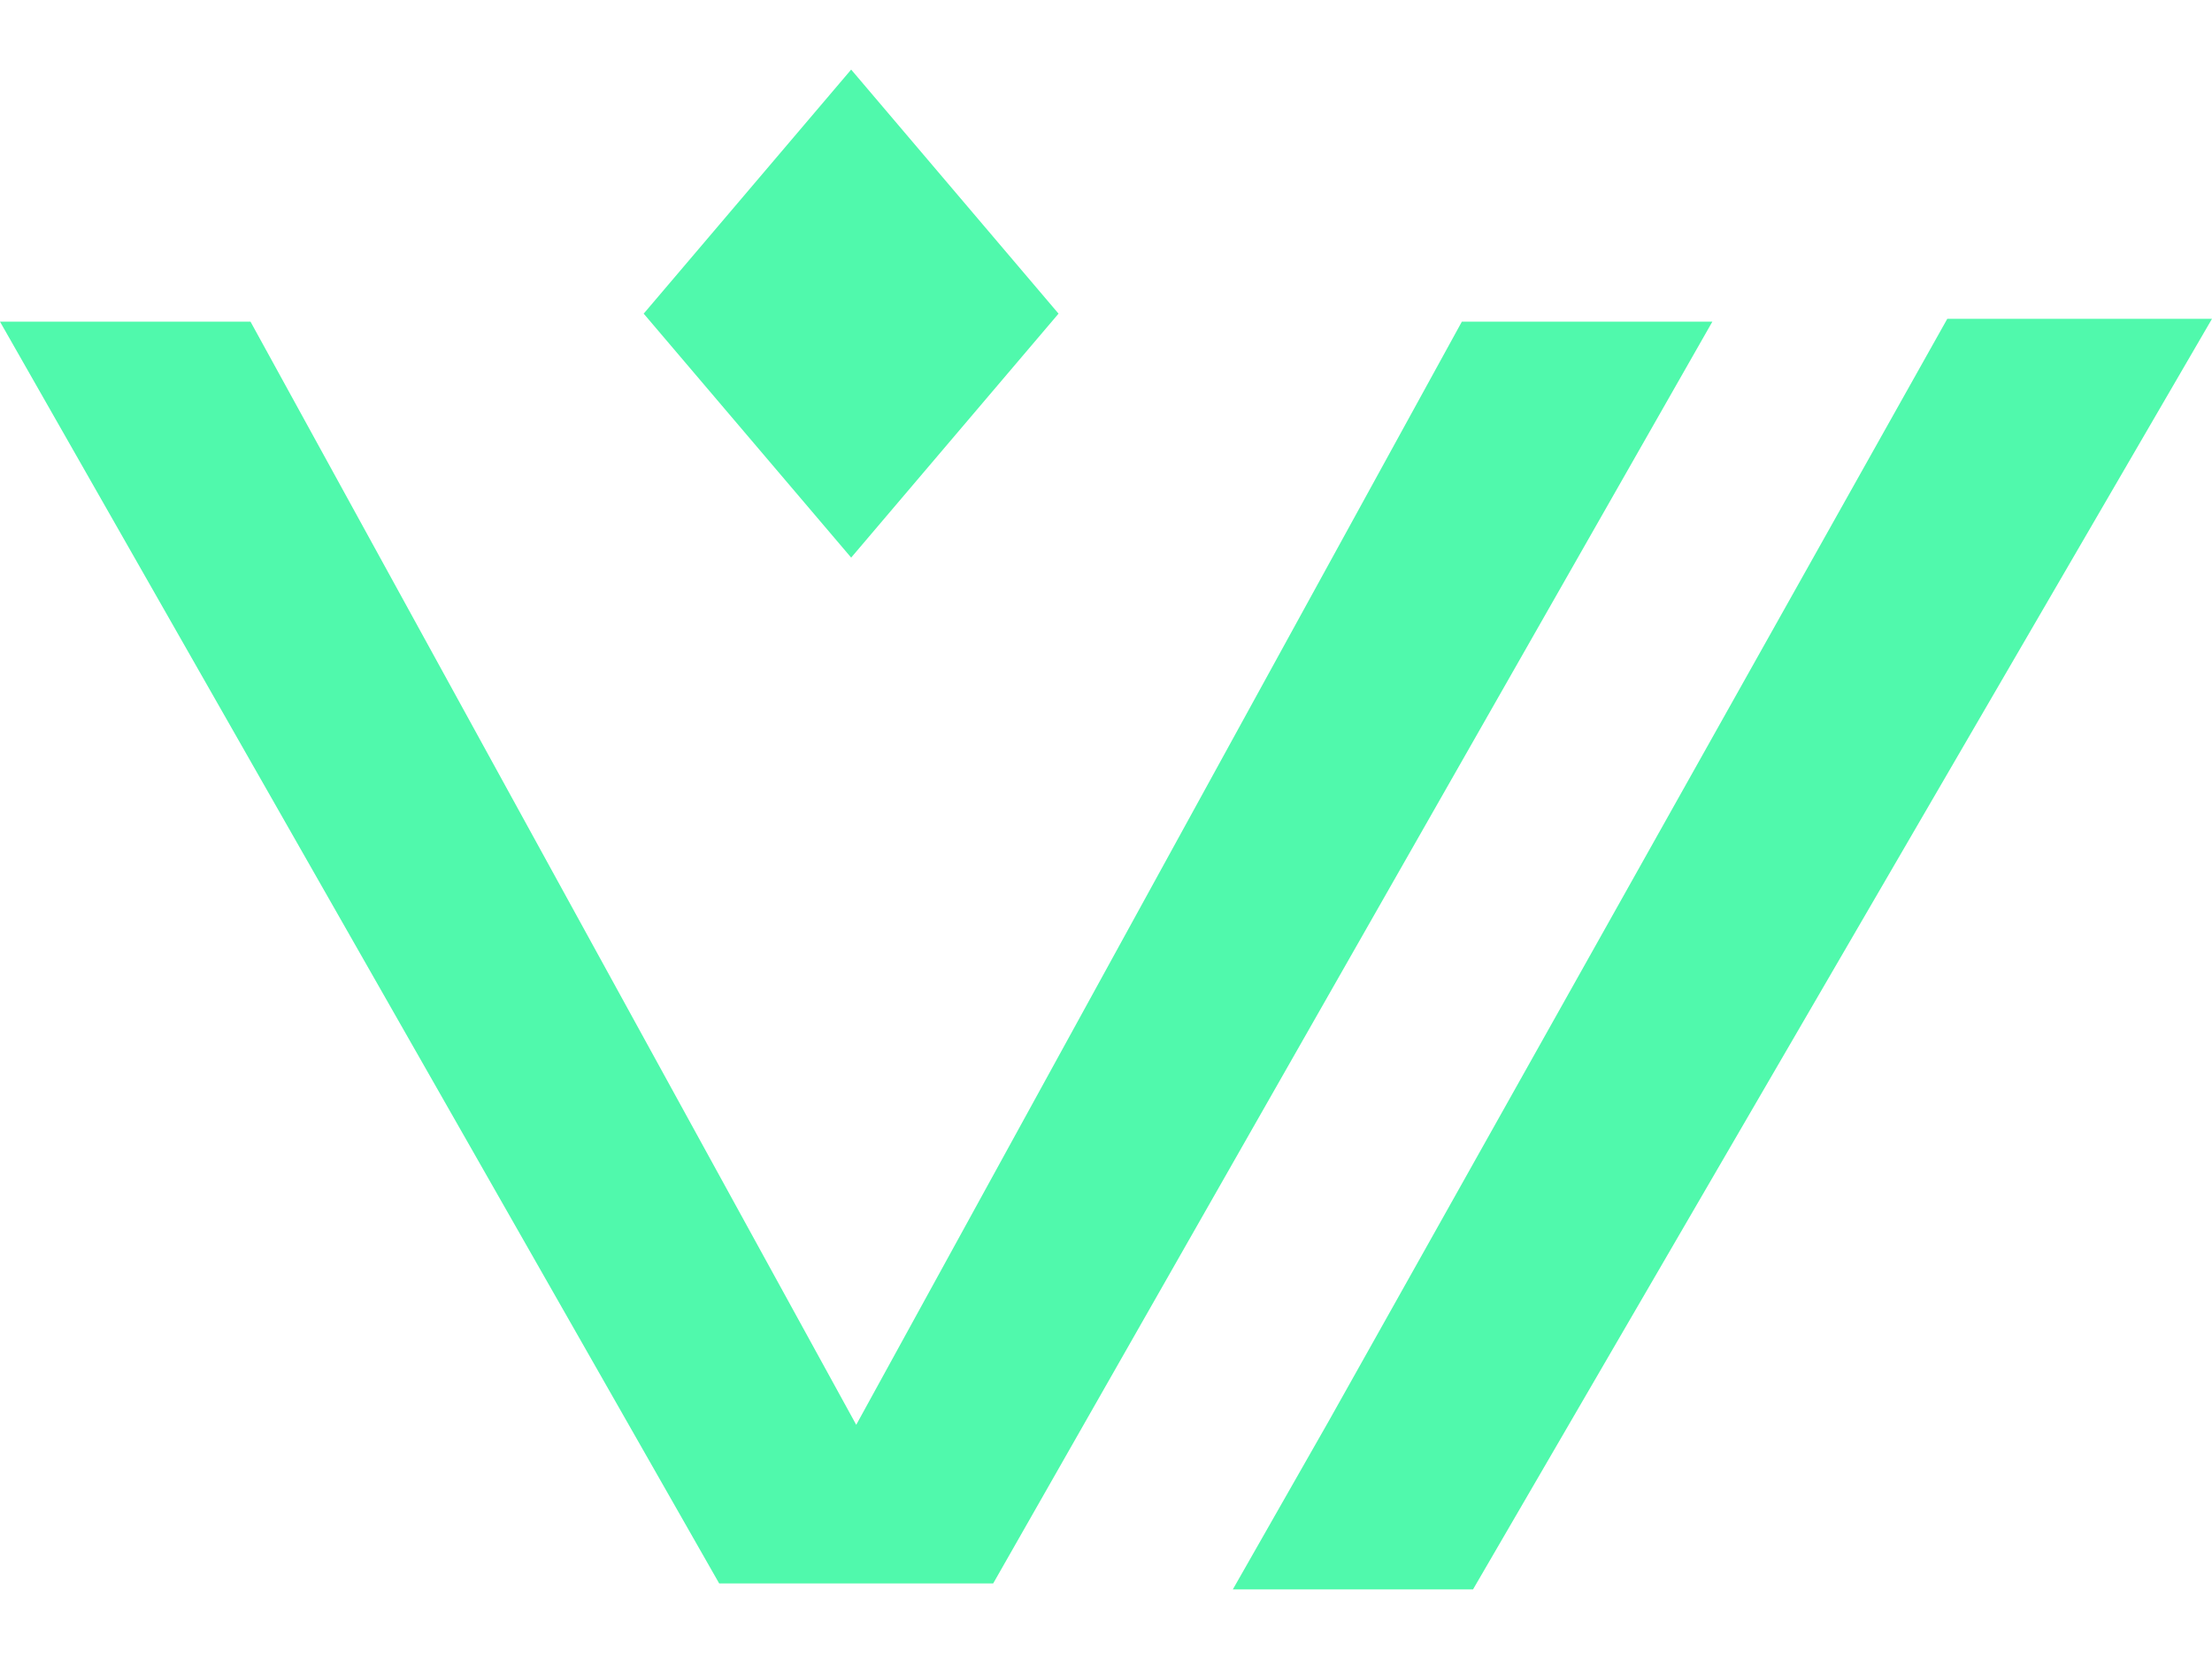 <svg width="24" height="18" viewBox="0 0 24 18" fill="none" xmlns="http://www.w3.org/2000/svg">
<path d="M15.861 3.49H18.579L10.776 17.18H7.803L0 3.49H2.718L9.29 15.459L15.861 3.49Z" fill="#50F9AC"/>
<path d="M21.128 3.459H24L15.982 17.245H12.842H13.376L14.412 15.427L21.128 3.459Z" fill="#50F9AC"/>
<path d="M11.485 3.403L9.235 0.755L6.984 3.403L9.235 6.05L11.485 3.403Z" fill="#50F9AC"/>
</svg>
